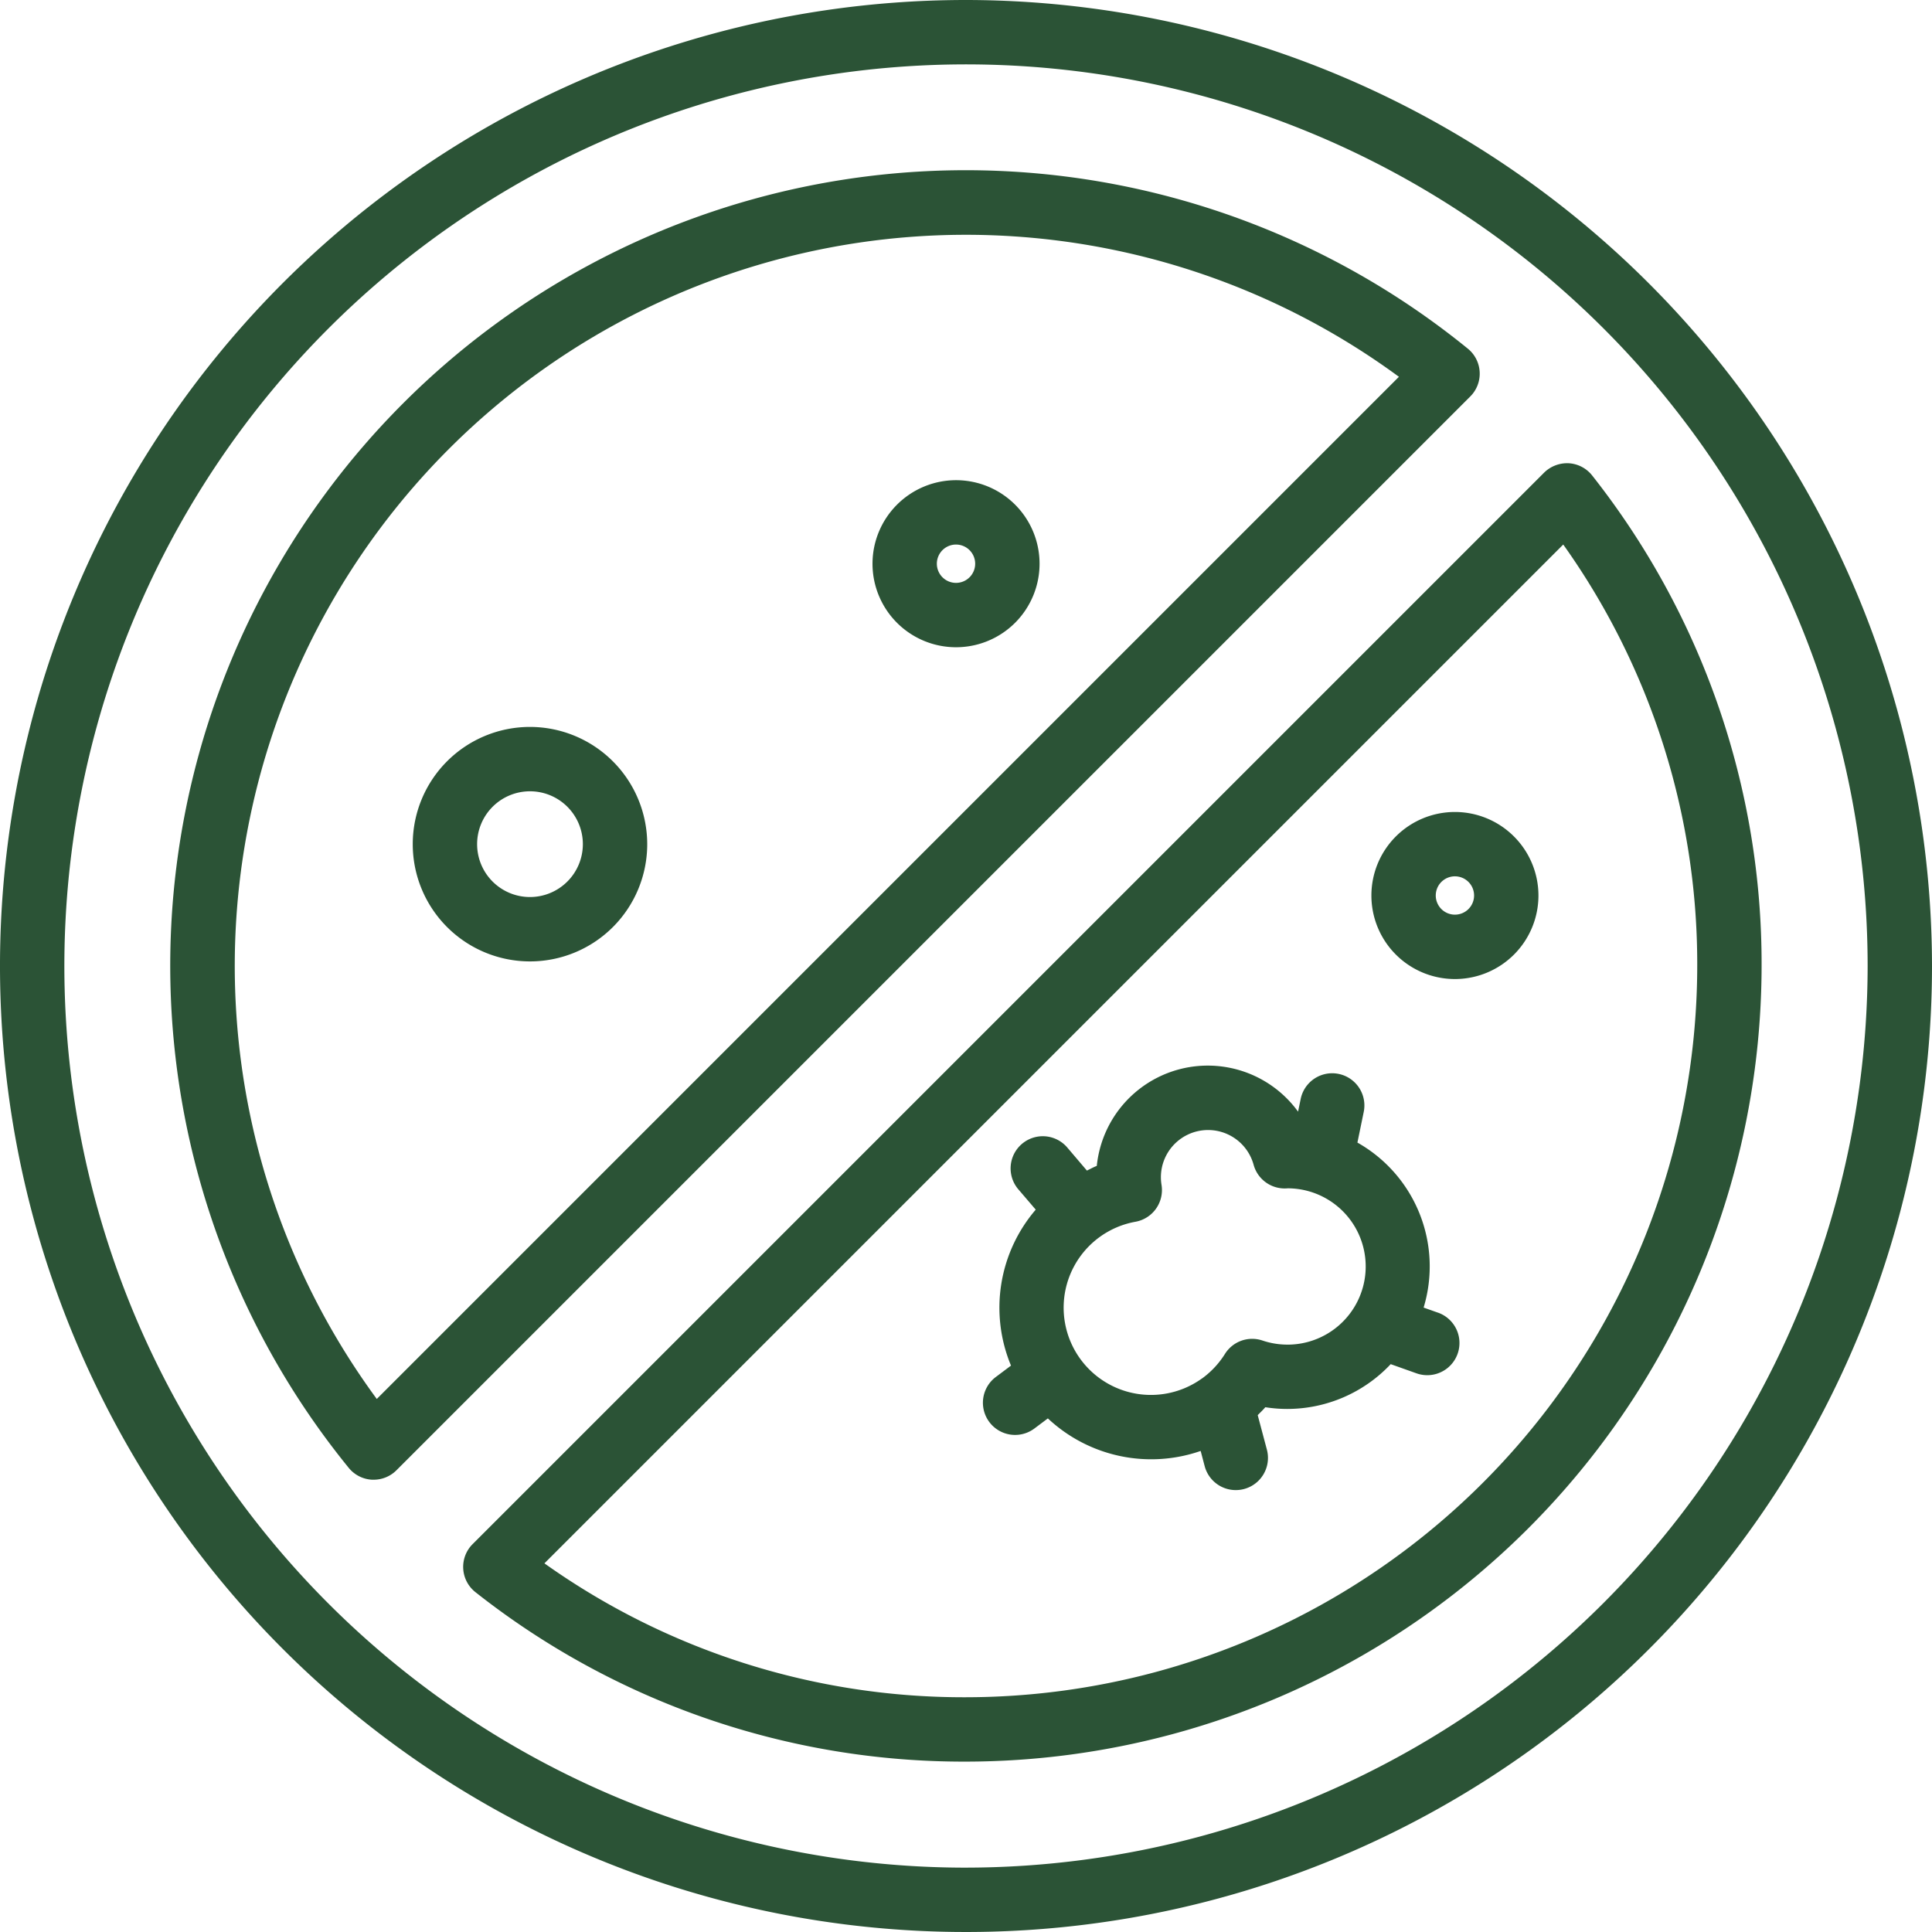 <svg xmlns="http://www.w3.org/2000/svg" preserveAspectRatio="xMidYMid meet" data-bbox="11.473 11.472 105.056 105.056" width="512" viewBox="11.473 11.472 105.056 105.056" height="512" data-type="color" role="presentation" aria-hidden="true" aria-label=""><defs><style>#comp-kl6e77qh3 svg [data-color="1"] {fill: #88B04B;}</style></defs>
    <g>
        <path fill="#2B5336" d="M64 11.472A52.528 52.528 0 1 0 116.529 64 52.588 52.588 0 0 0 64 11.472zm0 101.557A49.028 49.028 0 1 1 113.029 64 49.084 49.084 0 0 1 64 113.028z" data-color="1"/>
        <path fill="#2B5336" d="M91.933 31.7a1.75 1.75 0 0 0-.643-1.268A43.258 43.258 0 0 0 30.436 91.29a1.749 1.749 0 0 0 1.268.644h.089a1.749 1.749 0 0 0 1.237-.513L91.422 33.03a1.749 1.749 0 0 0 .511-1.33zM31.961 87.543a39.758 39.758 0 0 1 55.581-55.582z" data-color="1"/>
        <path fill="#2B5336" d="M98.051 37.329a1.752 1.752 0 0 0-1.272-.667 1.789 1.789 0 0 0-1.342.51L37.172 95.437a1.749 1.749 0 0 0 .157 2.614A42.823 42.823 0 0 0 64 107.263 43.312 43.312 0 0 0 107.263 64a42.827 42.827 0 0 0-9.212-26.671zM64 103.763a39.311 39.311 0 0 1-22.923-7.281l55.4-55.4A39.308 39.308 0 0 1 103.763 64 39.808 39.808 0 0 1 64 103.763z" data-color="1"/>
        <path fill="#2B5336" d="M58.917 42.125a4.542 4.542 0 1 0 4.542-4.542 4.547 4.547 0 0 0-4.542 4.542zm5.583 0a1.042 1.042 0 1 1-1.042-1.042 1.043 1.043 0 0 1 1.042 1.042z" data-color="1"/>
        <path fill="#2B5336" d="M90.587 55.625a4.542 4.542 0 1 0 4.542 4.542 4.546 4.546 0 0 0-4.542-4.542zm0 5.583a1.042 1.042 0 1 1 1.042-1.041 1.042 1.042 0 0 1-1.042 1.041z" data-color="1"/>
        <path fill="#2B5336" d="M40.292 51a6.375 6.375 0 1 0 6.375 6.375A6.382 6.382 0 0 0 40.292 51zm0 9.25a2.875 2.875 0 1 1 2.875-2.875 2.878 2.878 0 0 1-2.875 2.875z" data-color="1"/>
        <path fill="#2B5336" d="M89.667 82.851l-.782-.277a7.729 7.729 0 0 0-3.6-8.972l.343-1.666a1.75 1.75 0 0 0-3.428-.707l-.142.691a6.066 6.066 0 0 0-10.945 2.95c-.187.071-.358.17-.538.254L69.5 73.861a1.75 1.75 0 0 0-2.658 2.277l.951 1.111a8.184 8.184 0 0 0-1.345 8.48l-.827.62a1.75 1.75 0 0 0 2.1 2.8l.732-.549a8.211 8.211 0 0 0 8.308 1.77l.218.826a1.75 1.75 0 0 0 3.384-.895l-.5-1.879c.141-.14.284-.278.415-.43a7.609 7.609 0 0 0 1.191.094 7.722 7.722 0 0 0 5.626-2.436l1.405.5a1.75 1.75 0 1 0 1.168-3.3zm-8.2 1.737a4.25 4.25 0 0 1-1.347-.223 1.746 1.746 0 0 0-2.038.729 4.8 4.8 0 0 1-1.223 1.318c-.013.01-.029.017-.042.027a4.746 4.746 0 1 1-3.6-8.532 1.751 1.751 0 0 0 1.417-2 2.566 2.566 0 0 1 5.008-1.092 1.75 1.75 0 0 0 1.686 1.281c.031 0 .1 0 .171-.007a4.25 4.25 0 0 1-.027 8.5z" data-color="1"/>
    </g>
</svg>